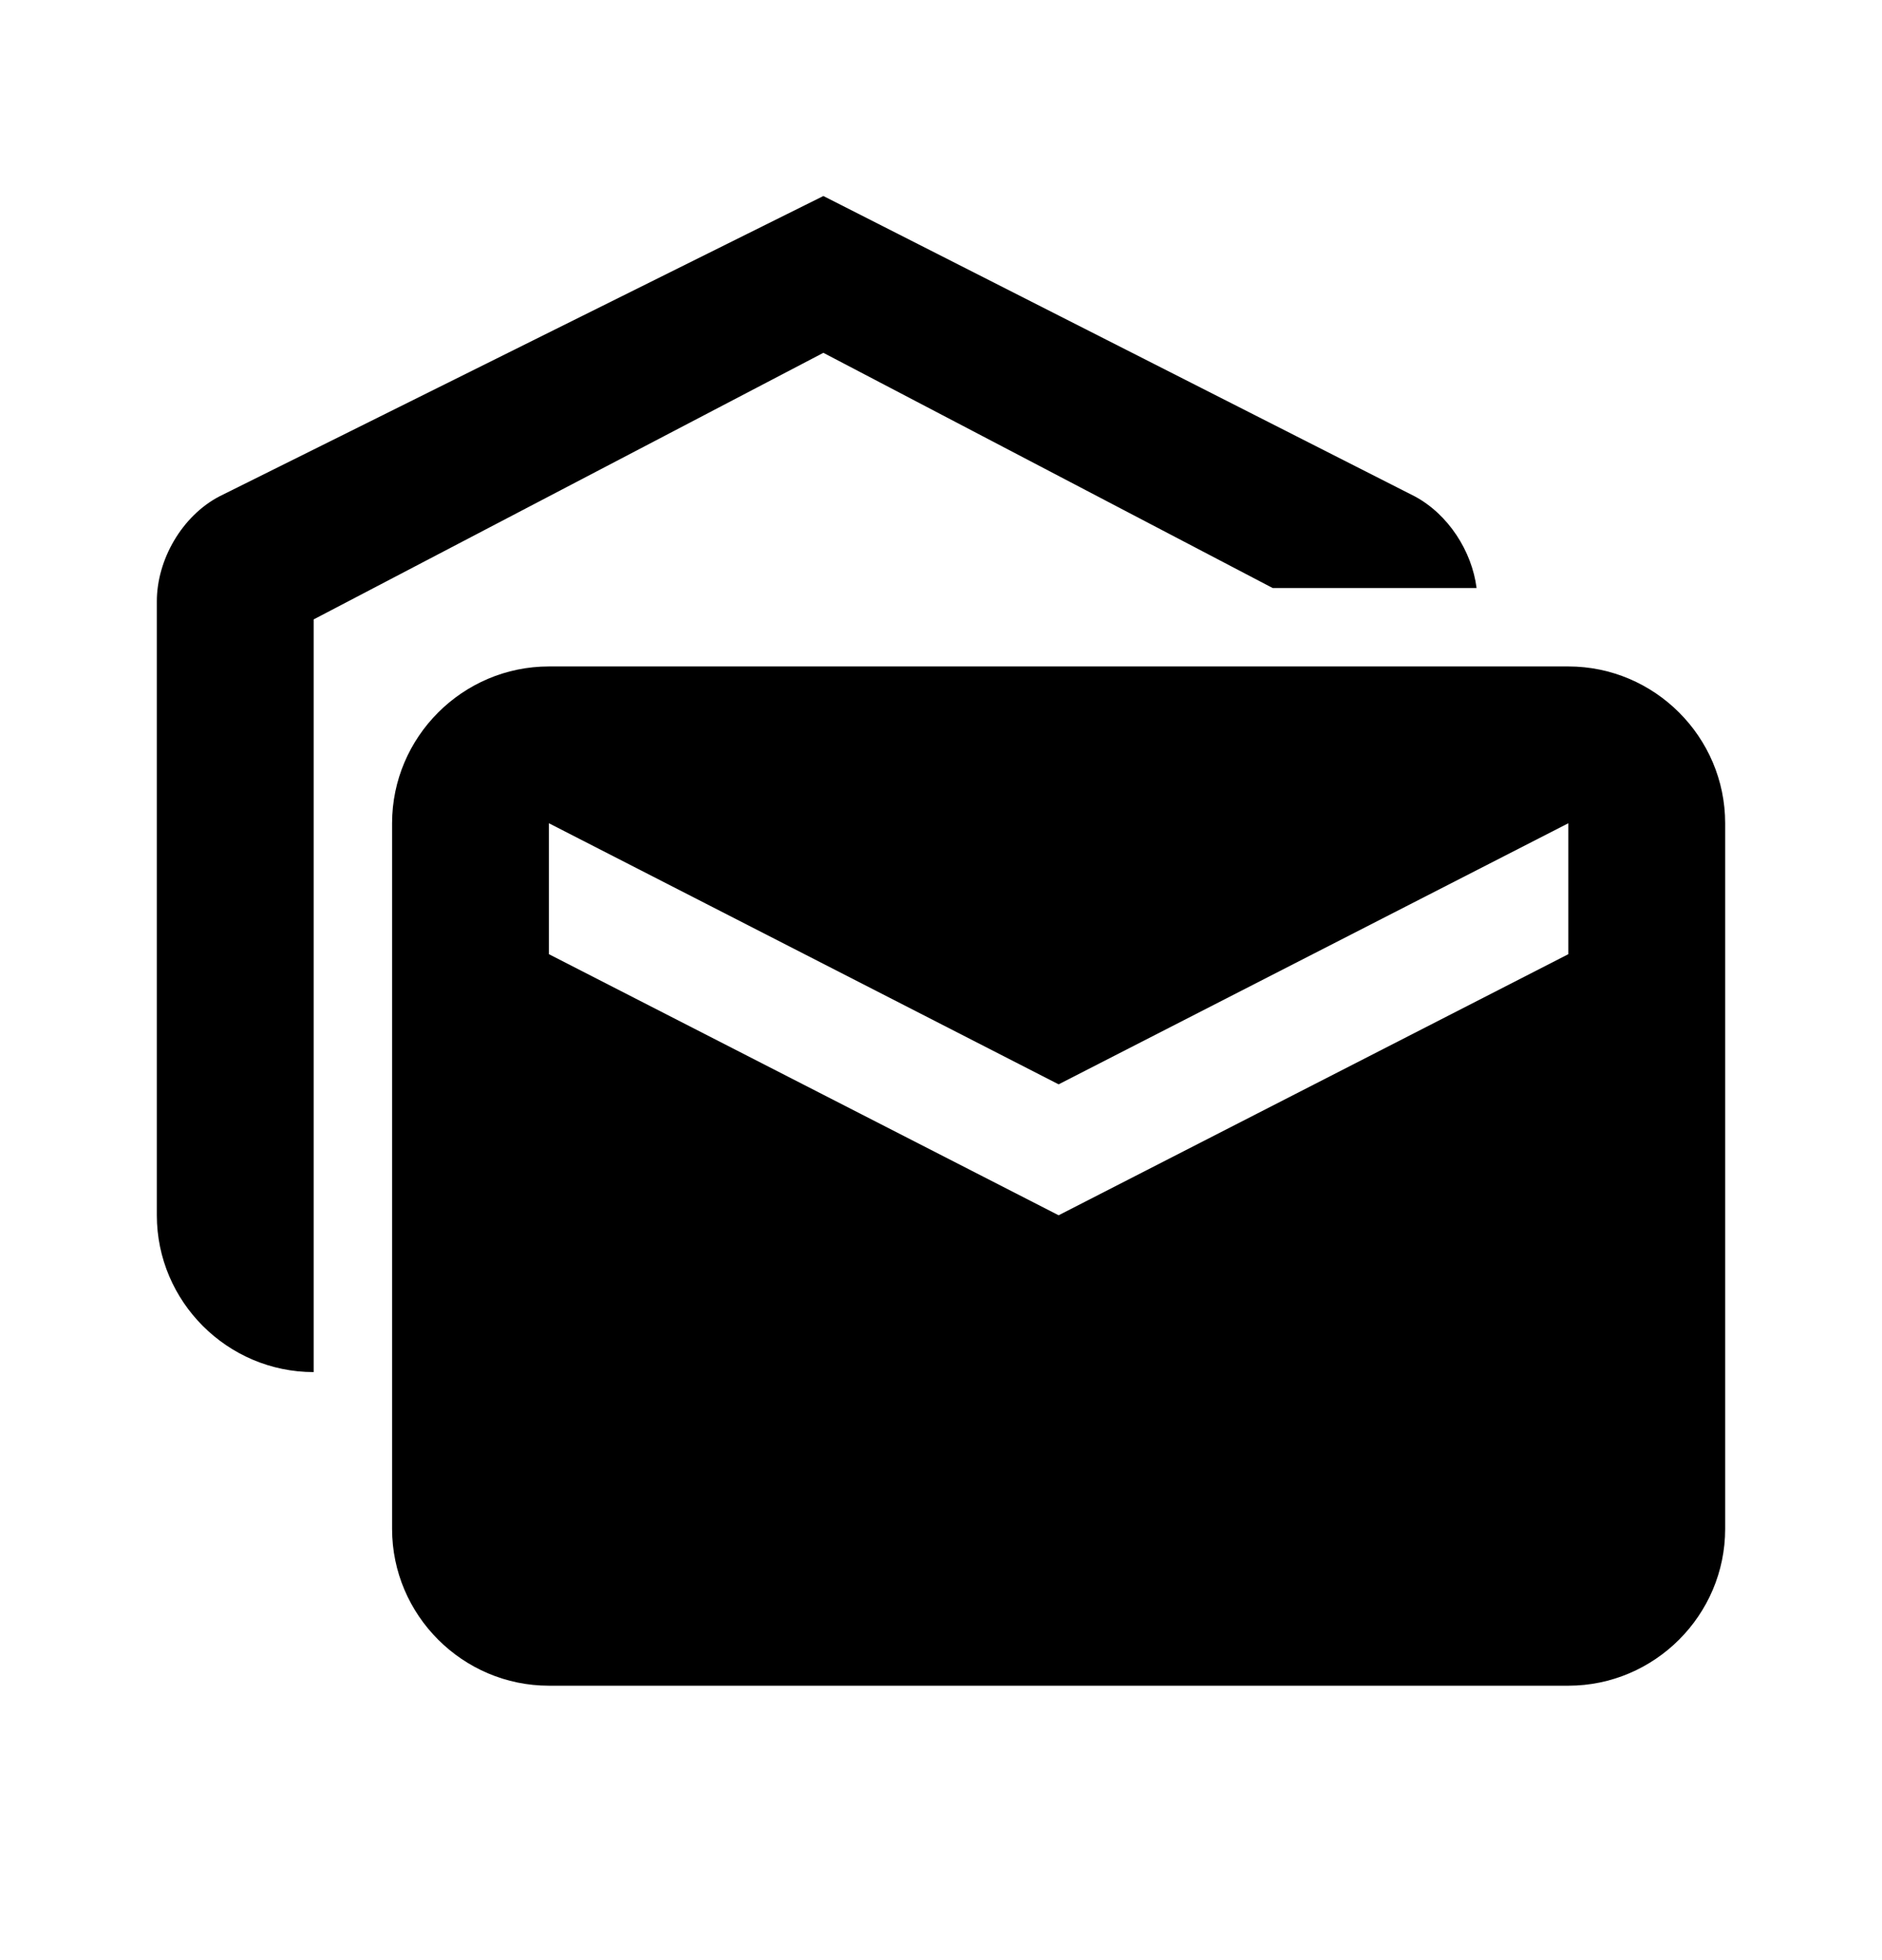 <svg width="24" height="25" viewBox="0 0 24 25" fill="none" xmlns="http://www.w3.org/2000/svg">
<g clip-path="url(#clip0_475_991)">
<path d="M18.83 7.5H16.23L10.5 4.5L4 7.9V17.5C2.9 17.5 2 16.6 2 15.5V7.67C2 7.14 2.32 6.58 2.8 6.33L10.5 2.5L18.04 6.33C18.47 6.56 18.77 7.03 18.83 7.5ZM20 8.5H7C5.9 8.5 5 9.4 5 10.5V19.5C5 20.6 5.9 21.5 7 21.5H20C21.1 21.5 22 20.6 22 19.5V10.5C22 9.4 21.1 8.5 20 8.5ZM20 12.17L13.5 15.5L7 12.17V10.5L13.5 13.83L20 10.5V12.17Z" fill="black"/>
</g>
<defs>
<clipPath id="clip0_475_991">
<rect width="24" height="24" fill="white" transform="translate(0 0.5)"/>
</clipPath>
</defs>
</svg>
